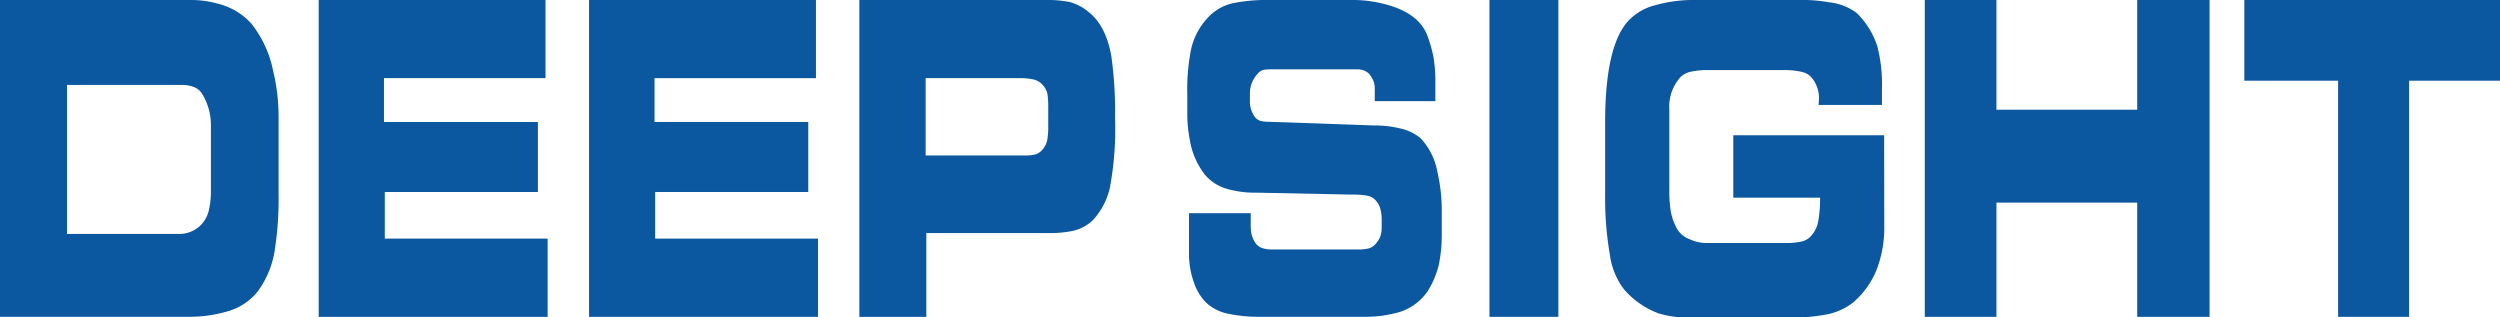 <svg id="图层_1" data-name="图层 1" xmlns="http://www.w3.org/2000/svg" viewBox="0 0 364.61 46.3"><defs><style>.cls-1{fill:#0b57a0;}</style></defs><path class="cls-1" d="M40.63,28.29a48.42,48.42,0,0,1-.53,8,13.7,13.7,0,0,1-2.5,6.2,8.64,8.64,0,0,1-4.49,2.94,19.94,19.94,0,0,1-5.87.77H0V0H27.86a14.32,14.32,0,0,1,3.92.54,9.71,9.71,0,0,1,4.83,2.85,16.09,16.09,0,0,1,3.21,6.88,28.48,28.48,0,0,1,.81,6.7Zm-9.87-.64V18.37a8.73,8.73,0,0,0-1.29-4.7,2.43,2.43,0,0,0-1.26-1,4.75,4.75,0,0,0-1.62-.28H9.77l0,21.73H25.88a4.49,4.49,0,0,0,3.52-1.41,4.64,4.64,0,0,0,1.07-2.08A12.48,12.48,0,0,0,30.76,27.65Z"/><path class="cls-1" d="M79.87,46.21H46.48V0H79.56V11.4H56v6.39H78.45V28H56.12V34.8H79.87Z"/><path class="cls-1" d="M119.3,46.21H85.91V0H119V11.4H95.46v6.39h22.42V28H95.55V34.8H119.3Z"/><path class="cls-1" d="M162.62,17.2a46.22,46.22,0,0,1-.77,10.27,10.4,10.4,0,0,1-2.44,4.62,6.15,6.15,0,0,1-2.94,1.58,16.36,16.36,0,0,1-3.62.32H135.1V46.21h-9.77V0h27.24A16.8,16.8,0,0,1,156,.29a7.32,7.32,0,0,1,2.78,1.47q2.53,2,3.31,6.48A57.45,57.45,0,0,1,162.62,17.2Zm-9.74,1.17V15.75a12.63,12.63,0,0,0-.12-2.06,2.71,2.71,0,0,0-.68-1.29,2.5,2.5,0,0,0-1.35-.81,8.26,8.26,0,0,0-1.84-.19H135V22.67h14.56a5.25,5.25,0,0,0,1.55-.18,2.45,2.45,0,0,0,1.11-.9,3,3,0,0,0,.54-1.32A11.11,11.11,0,0,0,152.88,18.37Z"/><path class="cls-1" d="M210.27,34a21.51,21.51,0,0,1-.43,4.63,13,13,0,0,1-1.58,3.77,7.8,7.8,0,0,1-4.7,3.26,18.22,18.22,0,0,1-4.79.54h-15a21.56,21.56,0,0,1-4.67-.45,6.53,6.53,0,0,1-3.21-1.63A7.66,7.66,0,0,1,174.06,41a12.1,12.1,0,0,1-.65-3.77V31.09h9v1.35c0,.51,0,1,.05,1.32a3.82,3.82,0,0,0,.44,1.35,2.16,2.16,0,0,0,1,1,4.06,4.06,0,0,0,1.59.27h12.62a5.86,5.86,0,0,0,1.54-.16,2.13,2.13,0,0,0,1.12-.83,3.19,3.19,0,0,0,.57-1,4,4,0,0,0,.17-1.17V32.07a5.72,5.72,0,0,0-.26-1.83,3,3,0,0,0-.89-1.28,2.38,2.38,0,0,0-1-.43,12.3,12.3,0,0,0-2.27-.15l-13.76-.28a14.94,14.94,0,0,1-4.33-.54,6.55,6.55,0,0,1-3.31-2.13,11.2,11.2,0,0,1-2.16-5,20.38,20.38,0,0,1-.37-4V13.8a30,30,0,0,1,.55-6.6,9.86,9.86,0,0,1,2.82-5A7,7,0,0,1,180,.43,24.32,24.32,0,0,1,184.88,0h12.19a18.34,18.34,0,0,1,6.21,1c2.5.87,4.11,2.24,4.86,4.11a19.47,19.47,0,0,1,.94,3.31,21.79,21.79,0,0,1,.26,3.62v2.71H200.5V12.94a3,3,0,0,0-.2-1.15,4.49,4.49,0,0,0-.6-1,2.24,2.24,0,0,0-.81-.52,2.78,2.78,0,0,0-1-.16H185.69a9,9,0,0,0-1.38.07,1.63,1.63,0,0,0-.91.61,4.15,4.15,0,0,0-1.11,2.89v.91a3.86,3.86,0,0,0,.77,2.53,1.64,1.64,0,0,0,.82.52,4.44,4.44,0,0,0,1.13.12l15.49.54a15.29,15.29,0,0,1,3.86.47,6.89,6.89,0,0,1,2.82,1.38A9.64,9.64,0,0,1,209.62,25a25.2,25.2,0,0,1,.65,5.92Z"/><path class="cls-1" d="M227.28,46.21H217.23V0h10.05Z"/><path class="cls-1" d="M274.81,32.9a17,17,0,0,1-1.13,6.47,12.37,12.37,0,0,1-3.42,4.75,9.12,9.12,0,0,1-4.32,1.82,24.59,24.59,0,0,1-4.43.36H246.36a14.36,14.36,0,0,1-4.45-.59,12.42,12.42,0,0,1-5-3.44,10.59,10.59,0,0,1-2.13-5.19,47.54,47.54,0,0,1-.68-8.63V17.8q0-11,3.34-14.72A8.12,8.12,0,0,1,241.29.79,20.58,20.58,0,0,1,247.35,0h15.9a20.51,20.51,0,0,1,3.4.32,8.1,8.1,0,0,1,4.14,1.58,11.72,11.72,0,0,1,3,4.84,21.63,21.63,0,0,1,.68,6.07V15.3h-9.25c.05-.49.07-.8.07-1a4.72,4.72,0,0,0-.87-2.72,2.62,2.62,0,0,0-1.62-1.09,10.87,10.87,0,0,0-2.58-.27H249.18a11.51,11.51,0,0,0-2.54.23,3.16,3.16,0,0,0-1.48.72,6.45,6.45,0,0,0-1.7,4.81V27.64a19.77,19.77,0,0,0,.21,3.19,8.71,8.71,0,0,0,.93,2.57,3.54,3.54,0,0,0,1.83,1.49,5.93,5.93,0,0,0,2.19.55h11.87a10,10,0,0,0,2.25-.21,2.69,2.69,0,0,0,1.46-.89,4.27,4.27,0,0,0,1-2.21,18.56,18.56,0,0,0,.25-3.3H252.79v-9.1h22Z"/><path class="cls-1" d="M322.25,46.21H311.7V29.55H291.17V46.21H280.72V0h10.45V16H311.7V0h10.55Z"/><path class="cls-1" d="M364.61,11.77H351.35V46.21H341V11.77H327.32V0h37.29Z"/></svg>